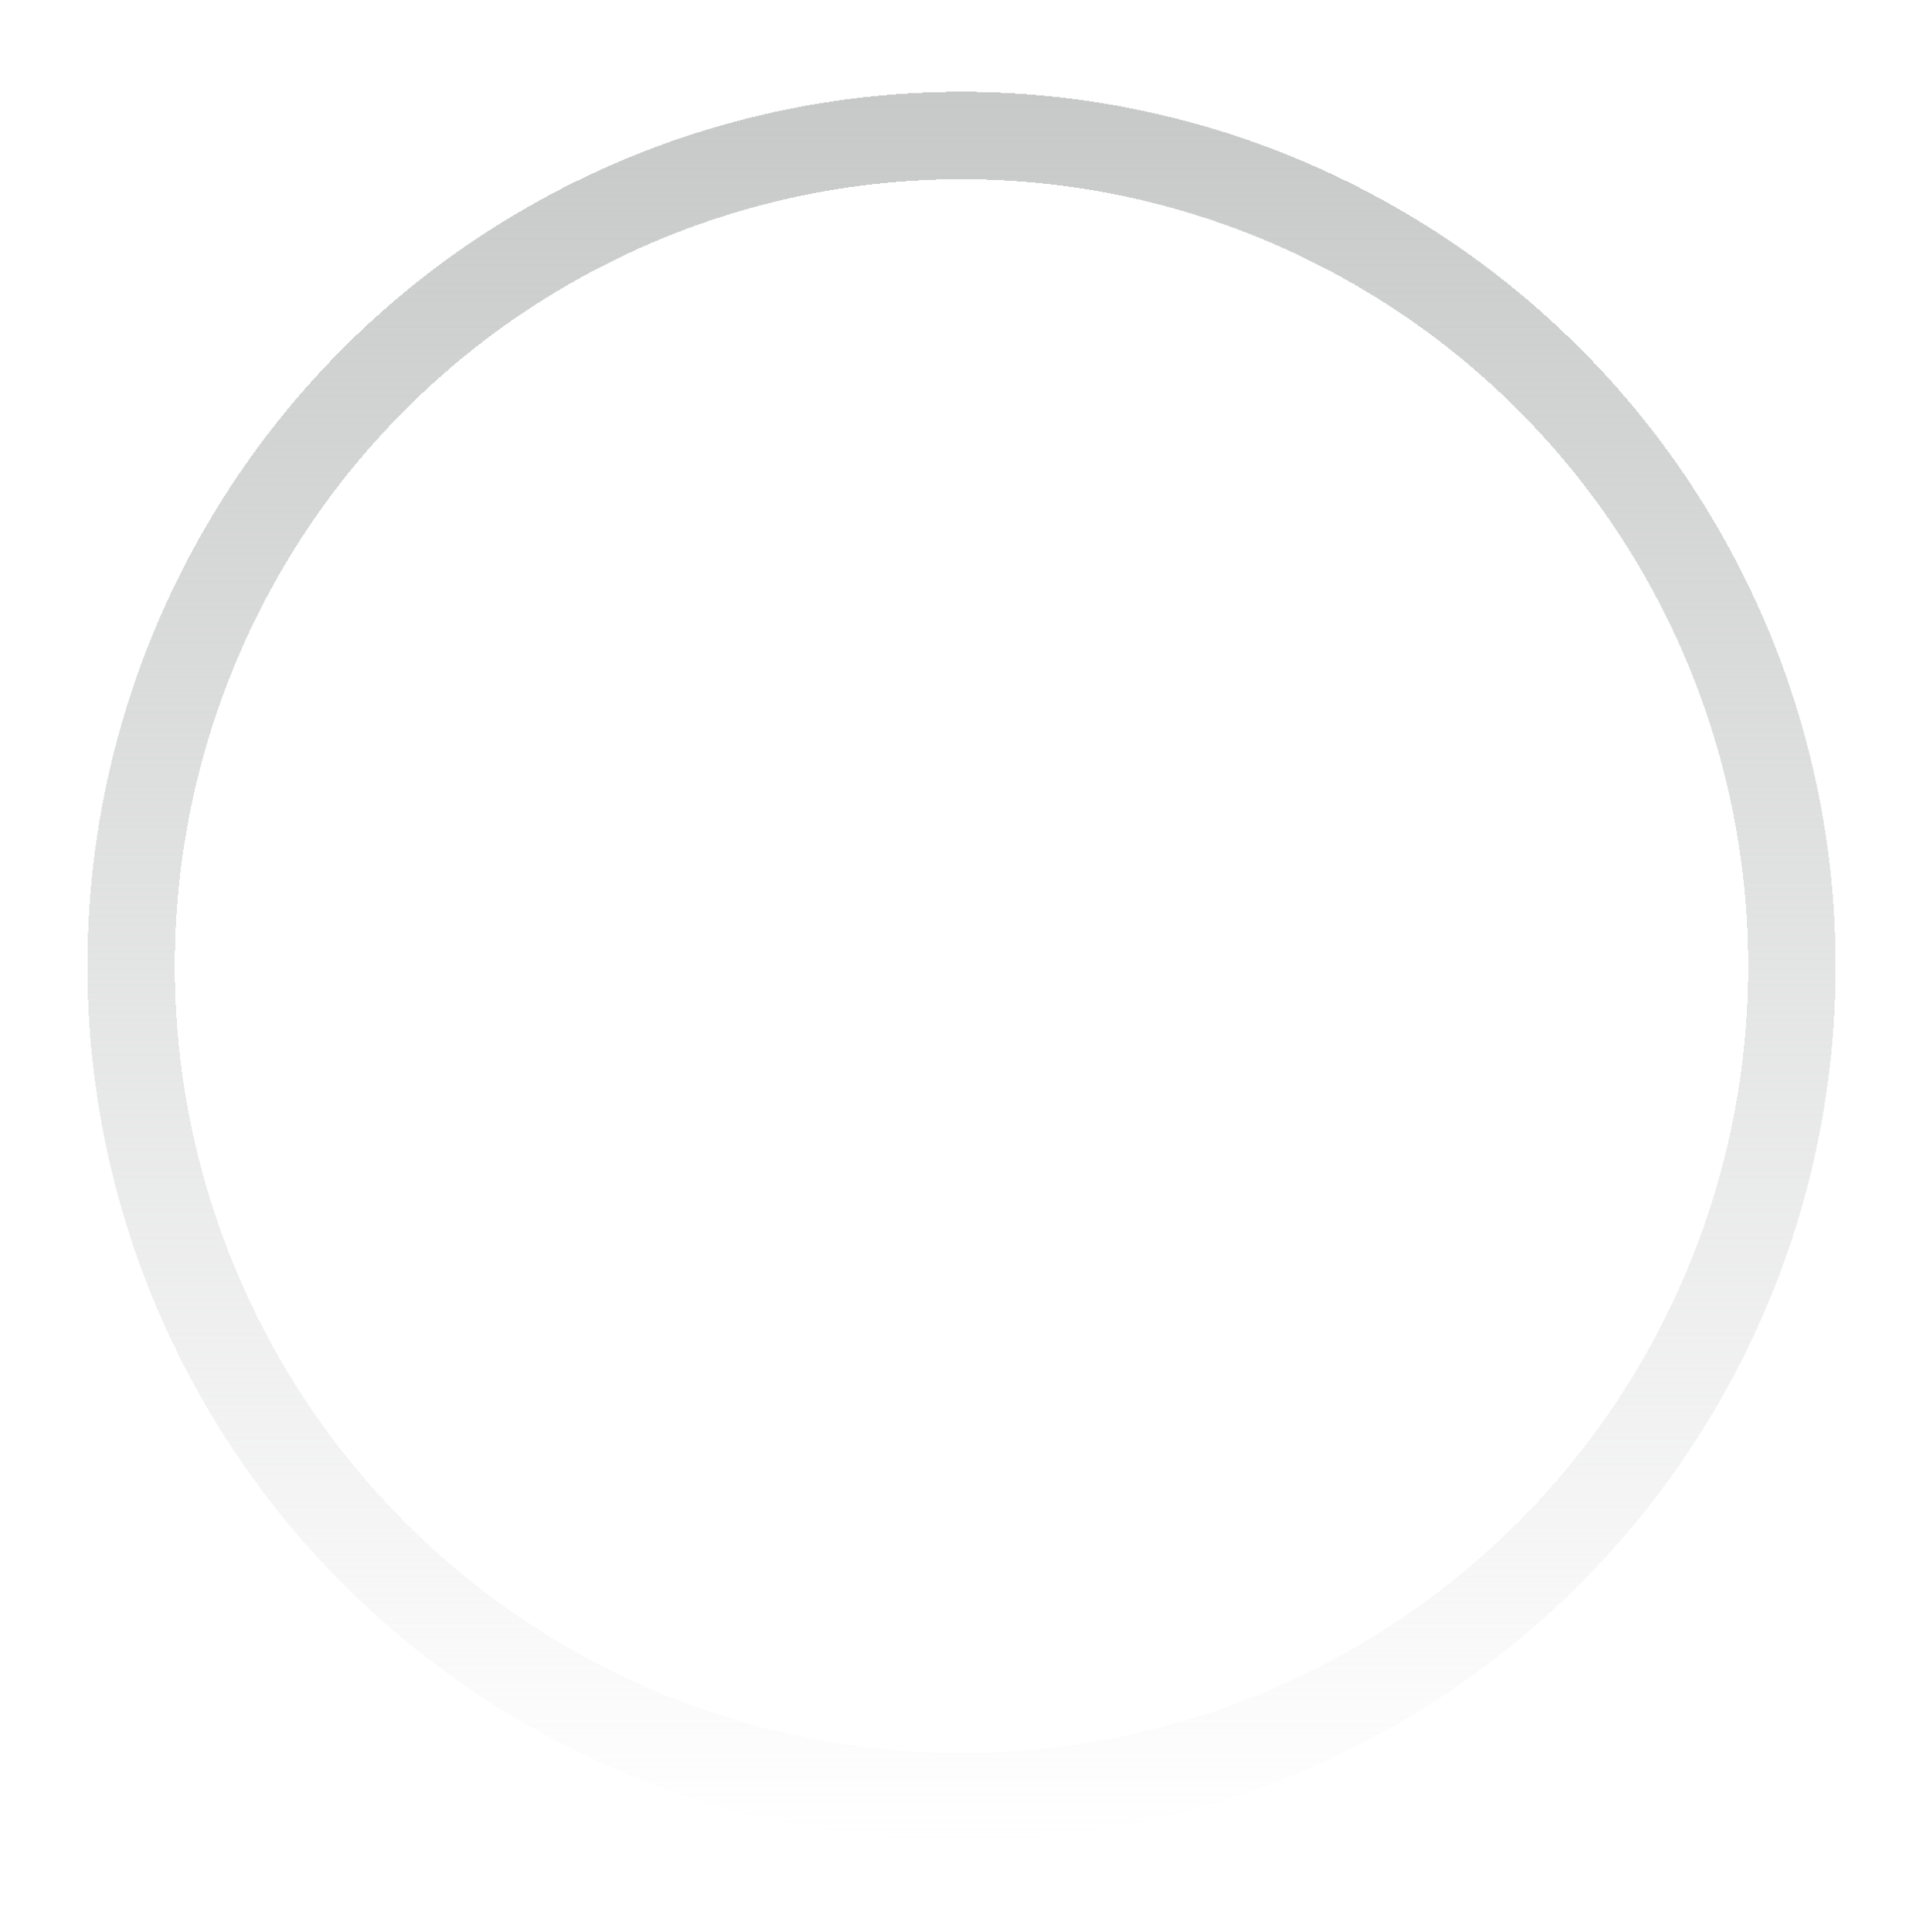 <svg width="220" height="221" viewBox="0 0 220 221" fill="none" xmlns="http://www.w3.org/2000/svg">
<g filter="url(#filter0_d_9405_77578)">
<circle cx="110" cy="107.5" r="95" stroke="url(#paint0_linear_9405_77578)" stroke-width="10" shape-rendering="crispEdges"/>
</g>
<mask id="mask0_9405_77578" style="mask-type:alpha" maskUnits="userSpaceOnUse" x="52" y="49" width="116" height="116">
<rect x="52" y="49" width="116" height="116" fill="#D9D9D9"/>
</mask>
<g mask="url(#mask0_9405_77578)">
<path d="M130.52 108.889L110.331 89.337C107.946 87.072 105.92 84.568 104.254 81.823C102.587 79.079 101.753 76.084 101.753 72.838C101.753 68.473 103.212 64.73 106.128 61.611C109.043 58.492 112.663 56.933 116.987 56.933C119.706 56.933 122.189 57.618 124.435 58.989C126.681 60.361 128.705 62.056 130.506 64.073C132.307 62.056 134.337 60.361 136.595 58.989C138.853 57.618 141.339 56.933 144.054 56.933C148.348 56.933 151.961 58.492 154.891 61.611C157.821 64.73 159.286 68.473 159.286 72.838C159.286 76.076 158.441 79.064 156.752 81.802C155.063 84.54 153.038 87.051 150.678 89.337L130.52 108.889ZM130.52 98.079L144.926 83.957C146.552 82.398 148.032 80.726 149.368 78.94C150.703 77.154 151.371 75.139 151.371 72.896C151.371 70.714 150.681 68.822 149.3 67.22C147.919 65.619 146.172 64.818 144.058 64.818C142.466 64.818 140.999 65.261 139.656 66.147C138.314 67.034 137.12 68.102 136.073 69.352L130.52 75.738L124.934 69.339C123.889 68.097 122.701 67.034 121.368 66.147C120.036 65.261 118.574 64.818 116.982 64.818C114.868 64.818 113.12 65.619 111.739 67.22C110.358 68.822 109.668 70.714 109.668 72.896C109.668 75.122 110.341 77.131 111.688 78.923C113.034 80.715 114.517 82.394 116.135 83.961L130.52 98.079ZM83.216 140.978L119.994 151.795L149.961 142.37C149.961 140.759 149.337 139.41 148.088 138.322C146.84 137.235 145.369 136.691 143.678 136.691H118.221C117.048 136.691 115.843 136.59 114.608 136.389C113.372 136.188 112.147 135.888 110.932 135.491L99.332 132.008L101.686 124.637L113.246 128.56C114.055 128.864 114.899 129.091 115.777 129.243C116.655 129.394 117.538 129.46 118.424 129.441H125.19C125.19 127.749 124.626 126.279 123.499 125.031C122.371 123.782 121.001 122.836 119.39 122.191L93.049 112.162H83.216V140.978ZM56.255 156.056V104.247H92.87C93.357 104.247 93.844 104.292 94.332 104.383C94.819 104.473 95.303 104.608 95.783 104.789L122.038 114.668C125.215 115.853 127.914 117.747 130.135 120.351C132.357 122.954 133.467 125.984 133.467 129.441H143.678C147.957 129.441 151.594 130.898 154.59 133.81C157.586 136.723 159.084 140.302 159.084 144.545V148.177L120.599 159.98L83.216 149.283V156.056H56.255ZM64.169 148.17H75.181V112.162H64.169V148.17Z" fill="white"/>
</g>
<defs>
<filter id="filter0_d_9405_77578" x="0" y="0.5" width="220" height="220" filterUnits="userSpaceOnUse" color-interpolation-filters="sRGB">
<feFlood flood-opacity="0" result="BackgroundImageFix"/>
<feColorMatrix in="SourceAlpha" type="matrix" values="0 0 0 0 0 0 0 0 0 0 0 0 0 0 0 0 0 0 127 0" result="hardAlpha"/>
<feOffset dy="3"/>
<feGaussianBlur stdDeviation="5"/>
<feComposite in2="hardAlpha" operator="out"/>
<feColorMatrix type="matrix" values="0 0 0 0 0 0 0 0 0 0 0 0 0 0 0 0 0 0 0.1 0"/>
<feBlend mode="normal" in2="BackgroundImageFix" result="effect1_dropShadow_9405_77578"/>
<feBlend mode="normal" in="SourceGraphic" in2="effect1_dropShadow_9405_77578" result="shape"/>
</filter>
<linearGradient id="paint0_linear_9405_77578" x1="110" y1="7.5" x2="110" y2="207.5" gradientUnits="userSpaceOnUse">
<stop stop-color="#C7C9C8"/>
<stop offset="1" stop-color="#C7C9C8" stop-opacity="0"/>
</linearGradient>
</defs>
</svg>
